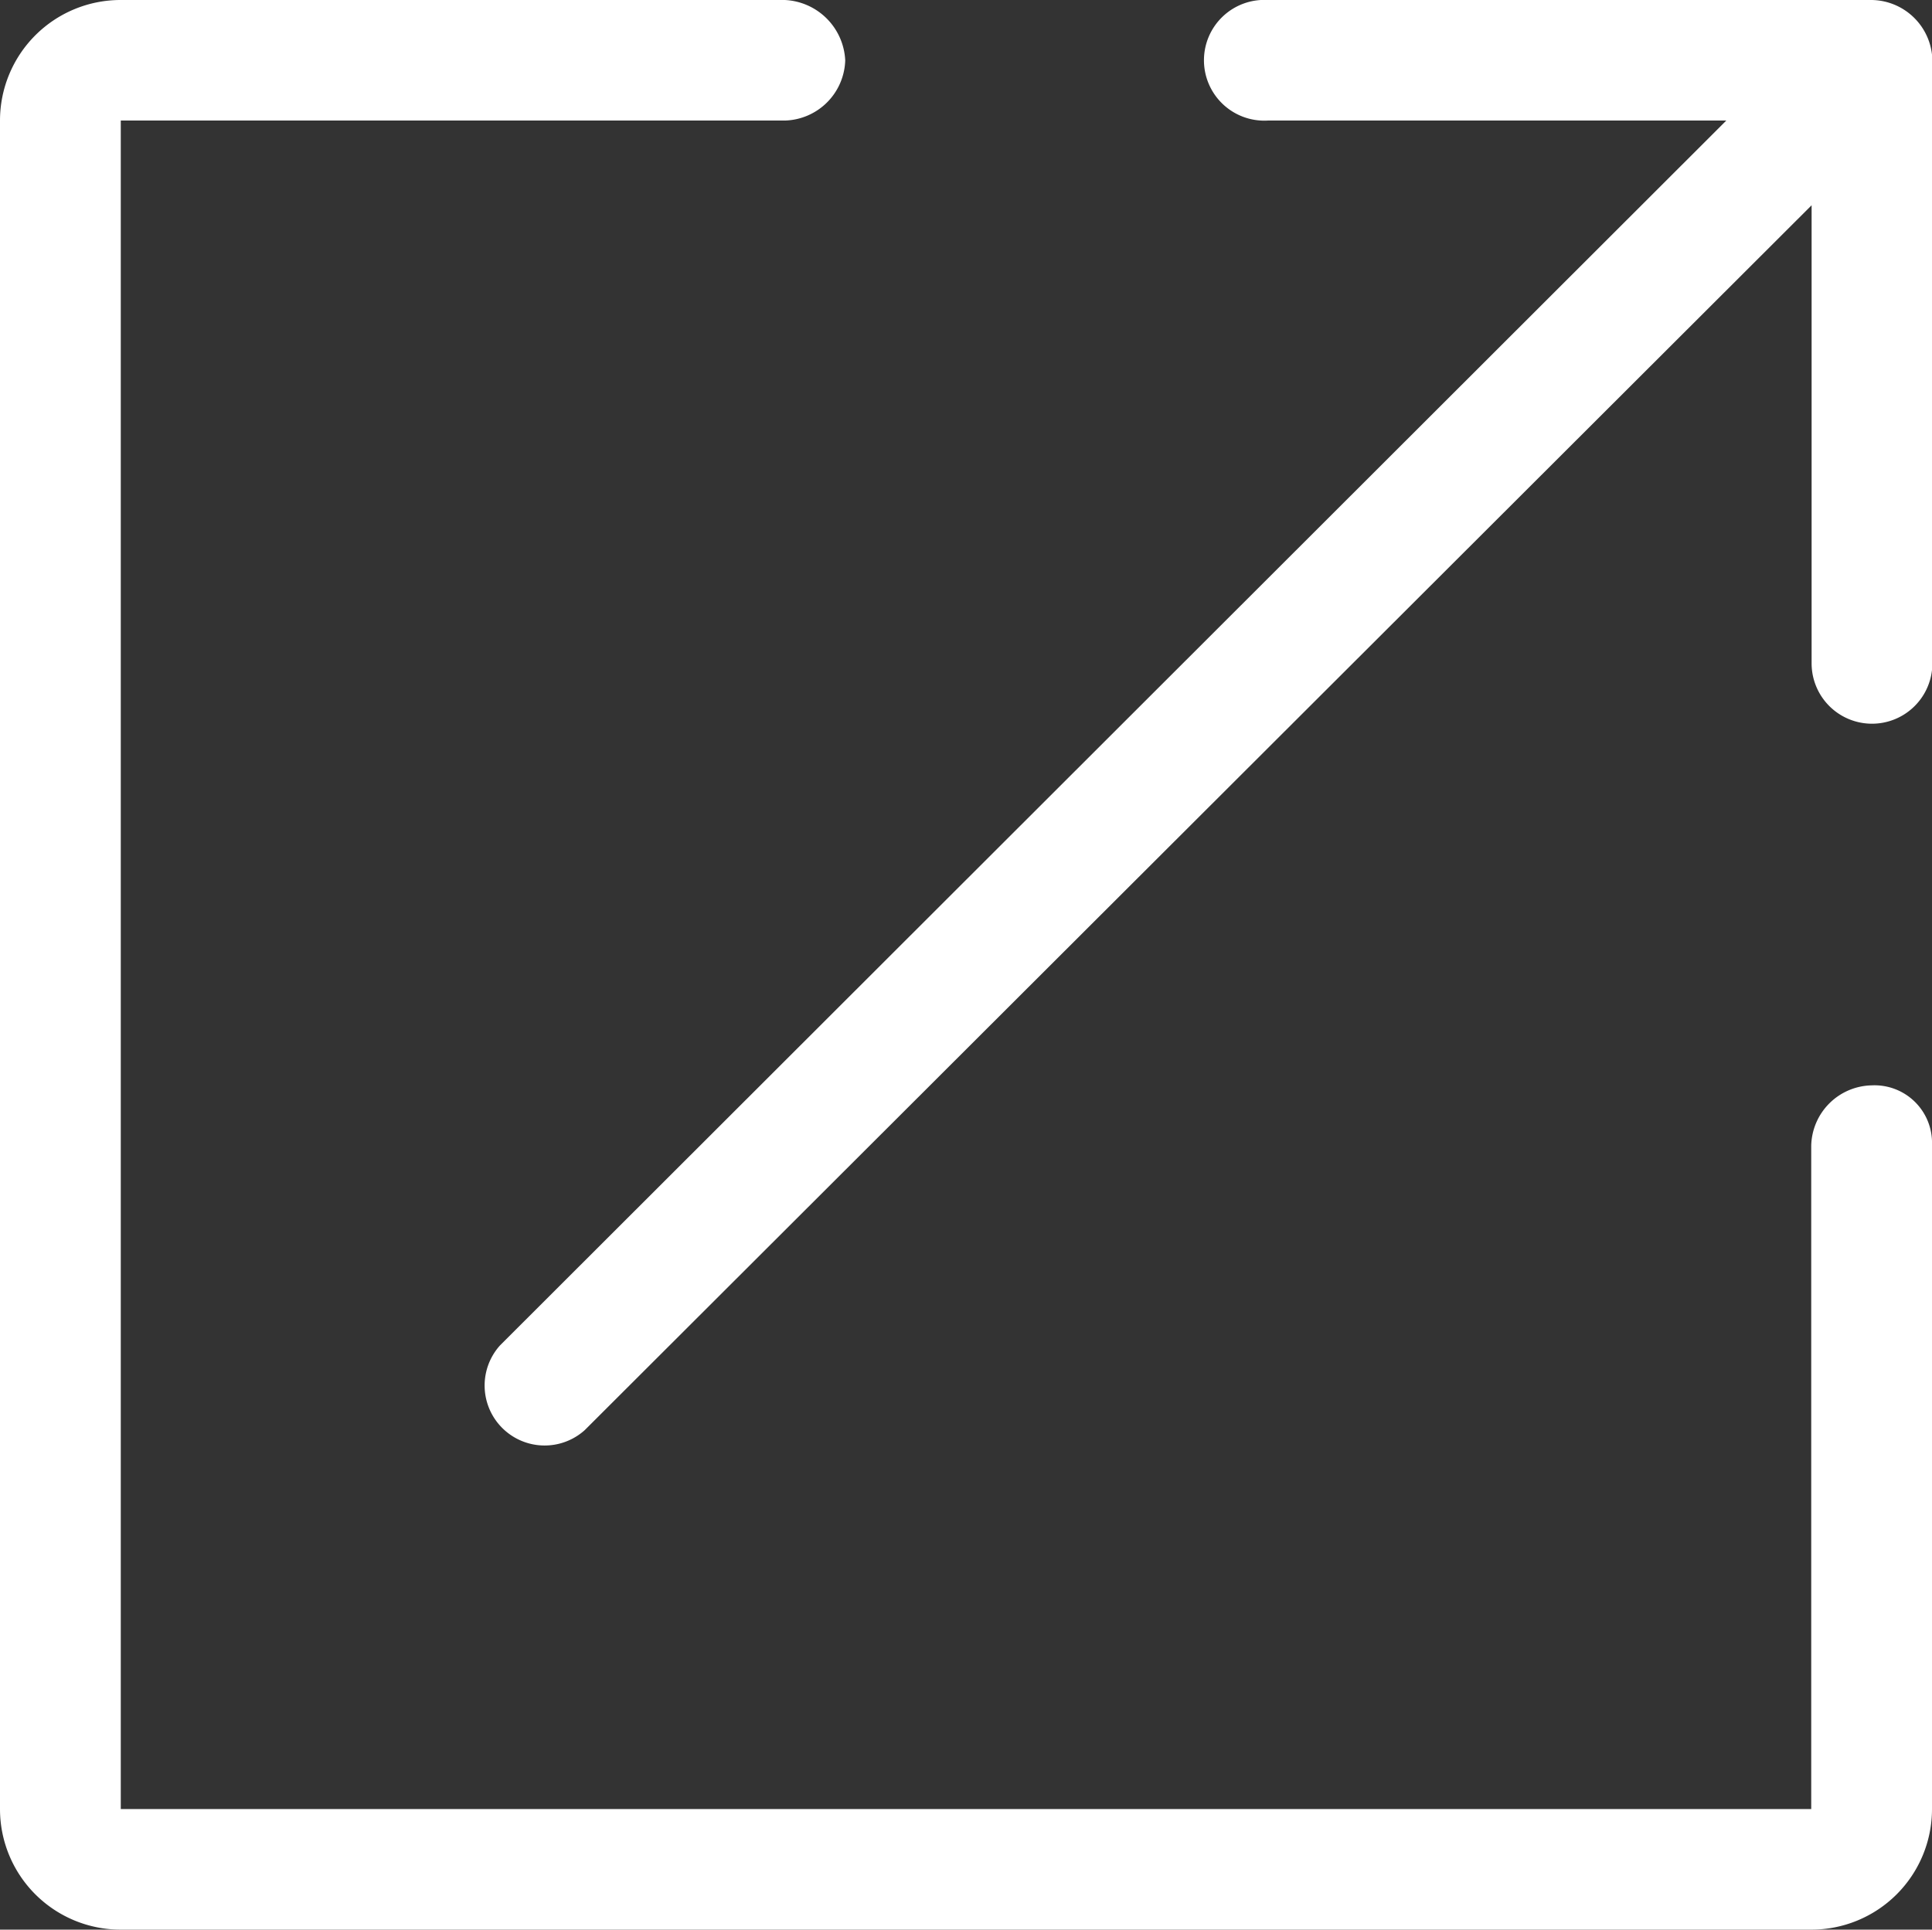 <svg xmlns="http://www.w3.org/2000/svg" width="10.078" height="10.068" viewBox="0 0 10.078 10.068">
  <rect x="0" y="0" width="10.078" height="10.068" fill="#333333" stroke="none"/>
  <g id="Group_1771" data-name="Group 1771" transform="translate(-767.167 -1216)">
    <path id="Path_99" data-name="Path 99" d="M9.763,5.663a.322.322,0,0,0-.315.315V9.439H.63V.629H4.094A.324.324,0,0,0,4.409.315.331.331,0,0,0,4.094,0H.63A.629.629,0,0,0,0,.629v8.81a.629.629,0,0,0,.63.629H9.448a.629.629,0,0,0,.63-.629V5.973A.3.3,0,0,0,9.763,5.663Z" transform="translate(767.167 1216)" fill="#fff"/>
    <path id="Path_100" data-name="Path 100" d="M15.237,0H12.088a.315.315,0,1,0,0,.629H14.48L8.083,7.02a.313.313,0,0,0,.442.442l6.4-6.391v2.39a.315.315,0,0,0,.63,0V.315h0A.321.321,0,0,0,15.237,0Z" transform="translate(761.692 1216)" fill="#fff"/>
  </g>
</svg>

